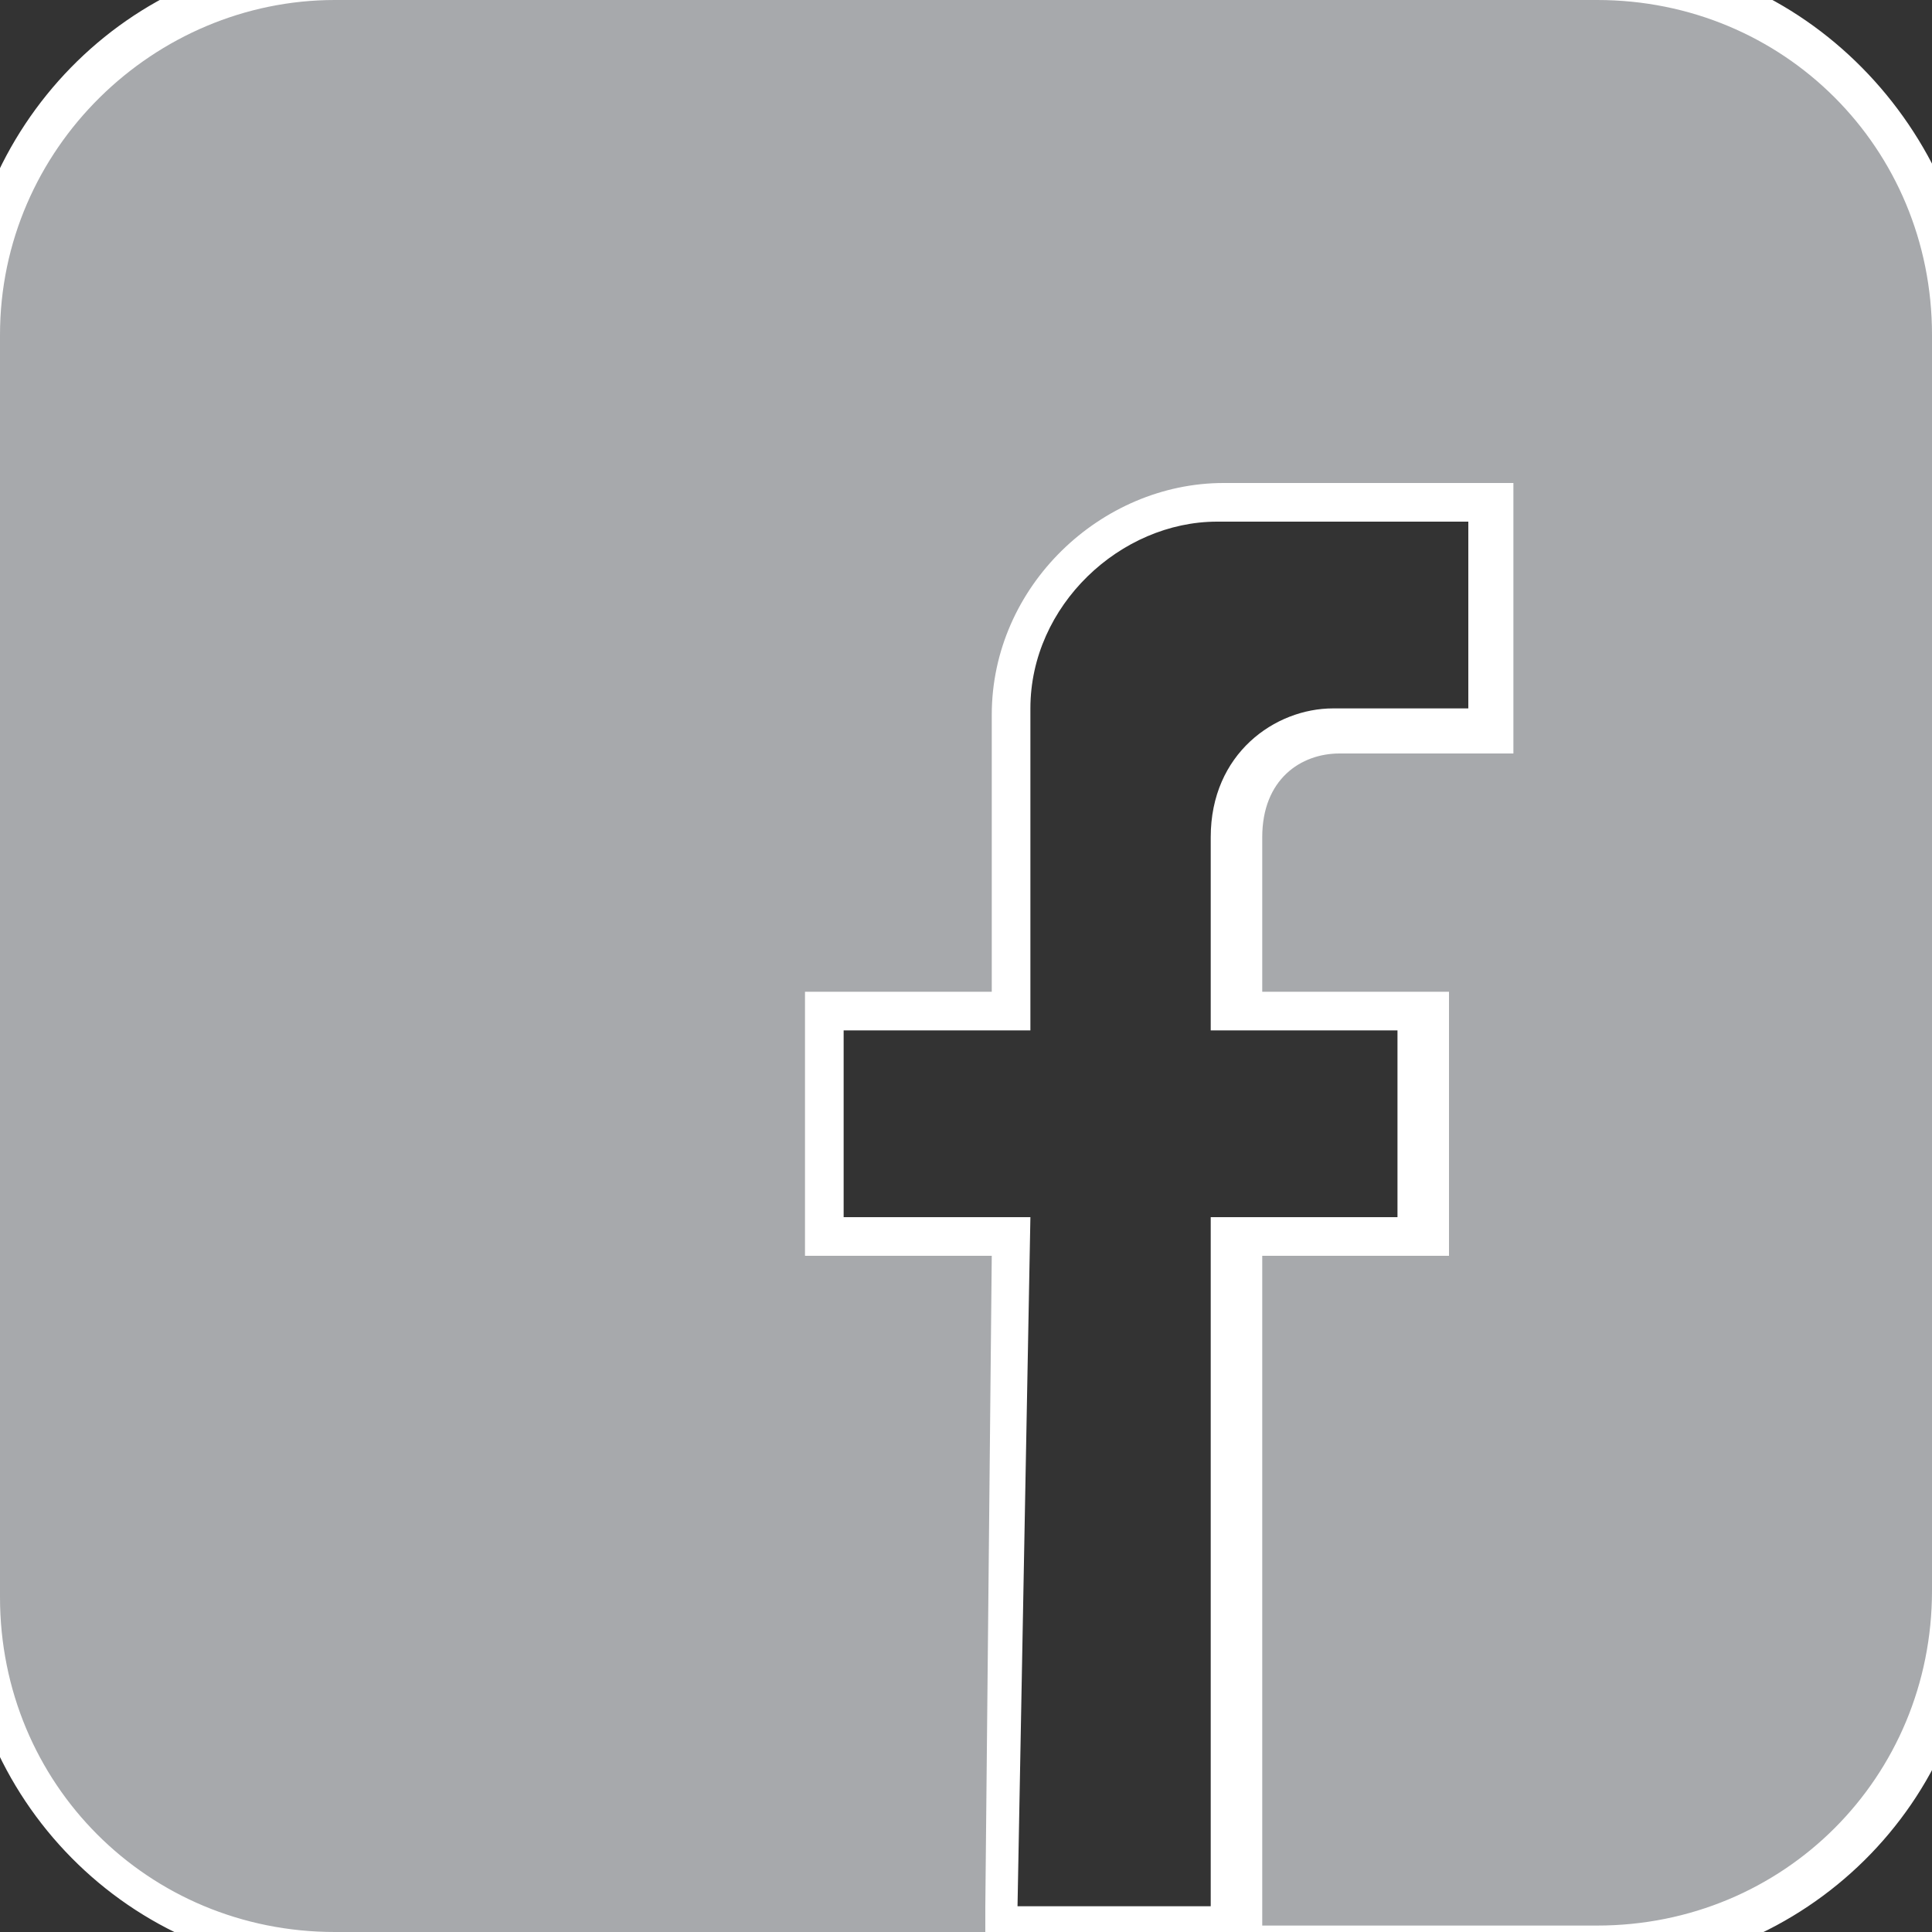 <?xml version="1.0" encoding="utf-8"?>
<!-- Generator: Adobe Illustrator 19.1.0, SVG Export Plug-In . SVG Version: 6.00 Build 0)  -->
<svg version="1.1" id="Layer_1" xmlns="http://www.w3.org/2000/svg" xmlns:xlink="http://www.w3.org/1999/xlink" x="0px" y="0px"
	 viewBox="0 0 30 30" style="enable-background:new 0 0 30 30;" xml:space="preserve">
<rect x="0" y="0" width="30" height="30" fill="#333333" stroke="none"/>
<style type="text/css">
	.st0{fill:#A7A9AC;}
	.st1{fill:#FFFFFF;}
</style>
<g>
	<path class="st0" d="M5.2,30.3c-3.1,0-5.5-2.5-5.5-5.5V5.2c0-3.1,2.5-5.5,5.5-5.5h19.5c3.1,0,5.5,2.5,5.5,5.5v19.5
		c0,3.1-2.5,5.5-5.5,5.5H5.2z M15.6,29.9h3.6V19.2h2.9v-3.6l-2.9,0V13c0-1.1,0.8-1.6,1.6-1.6h2.4V7.8h-4.2c-1.7,0-3.2,1.5-3.2,3.2
		v4.6h-2.9v3.6h2.9L15.6,29.9z"/>
	<path class="st1" d="M24.8,0C27.7,0,30,2.3,30,5.2v19.5c0,2.9-2.3,5.2-5.2,5.2h-5.2v-0.4V19.5h2.3h0.6v-0.6v-2.9v-0.6l-0.6,0l-2,0
		h-0.3V15v-2c0-0.9,0.6-1.3,1.2-1.3h2.1h0.6v-0.6V8.1V7.5h-0.6h-3.9c-1.9,0-3.6,1.6-3.6,3.6v4.3h-2.3h-0.6v0.6v2.9v0.6h0.6h2.3
		l-0.1,10.1l0,0.4H5.2c-2.9,0-5.2-2.3-5.2-5.2V5.2C0,2.3,2.4,0,5.2,0H24.8 M24.8-0.7H5.2C2-0.7-0.6,2-0.6,5.2v19.5
		c0,3.2,2.6,5.9,5.9,5.9h19.5c3.2,0,5.9-2.6,5.9-5.9V5.2C30.6,2,28-0.7,24.8-0.7L24.8-0.7z M13.1,18.9v-2.9H16V11
		c0-1.6,1.4-2.9,2.9-2.9h3.9v2.9h-2.1c-0.9,0-1.9,0.7-1.9,2v2v1h0.9l2,0v2.9h-2.9v10.7h-3L16,18.9H13.1L13.1,18.9z"/>
</g>
</svg>
